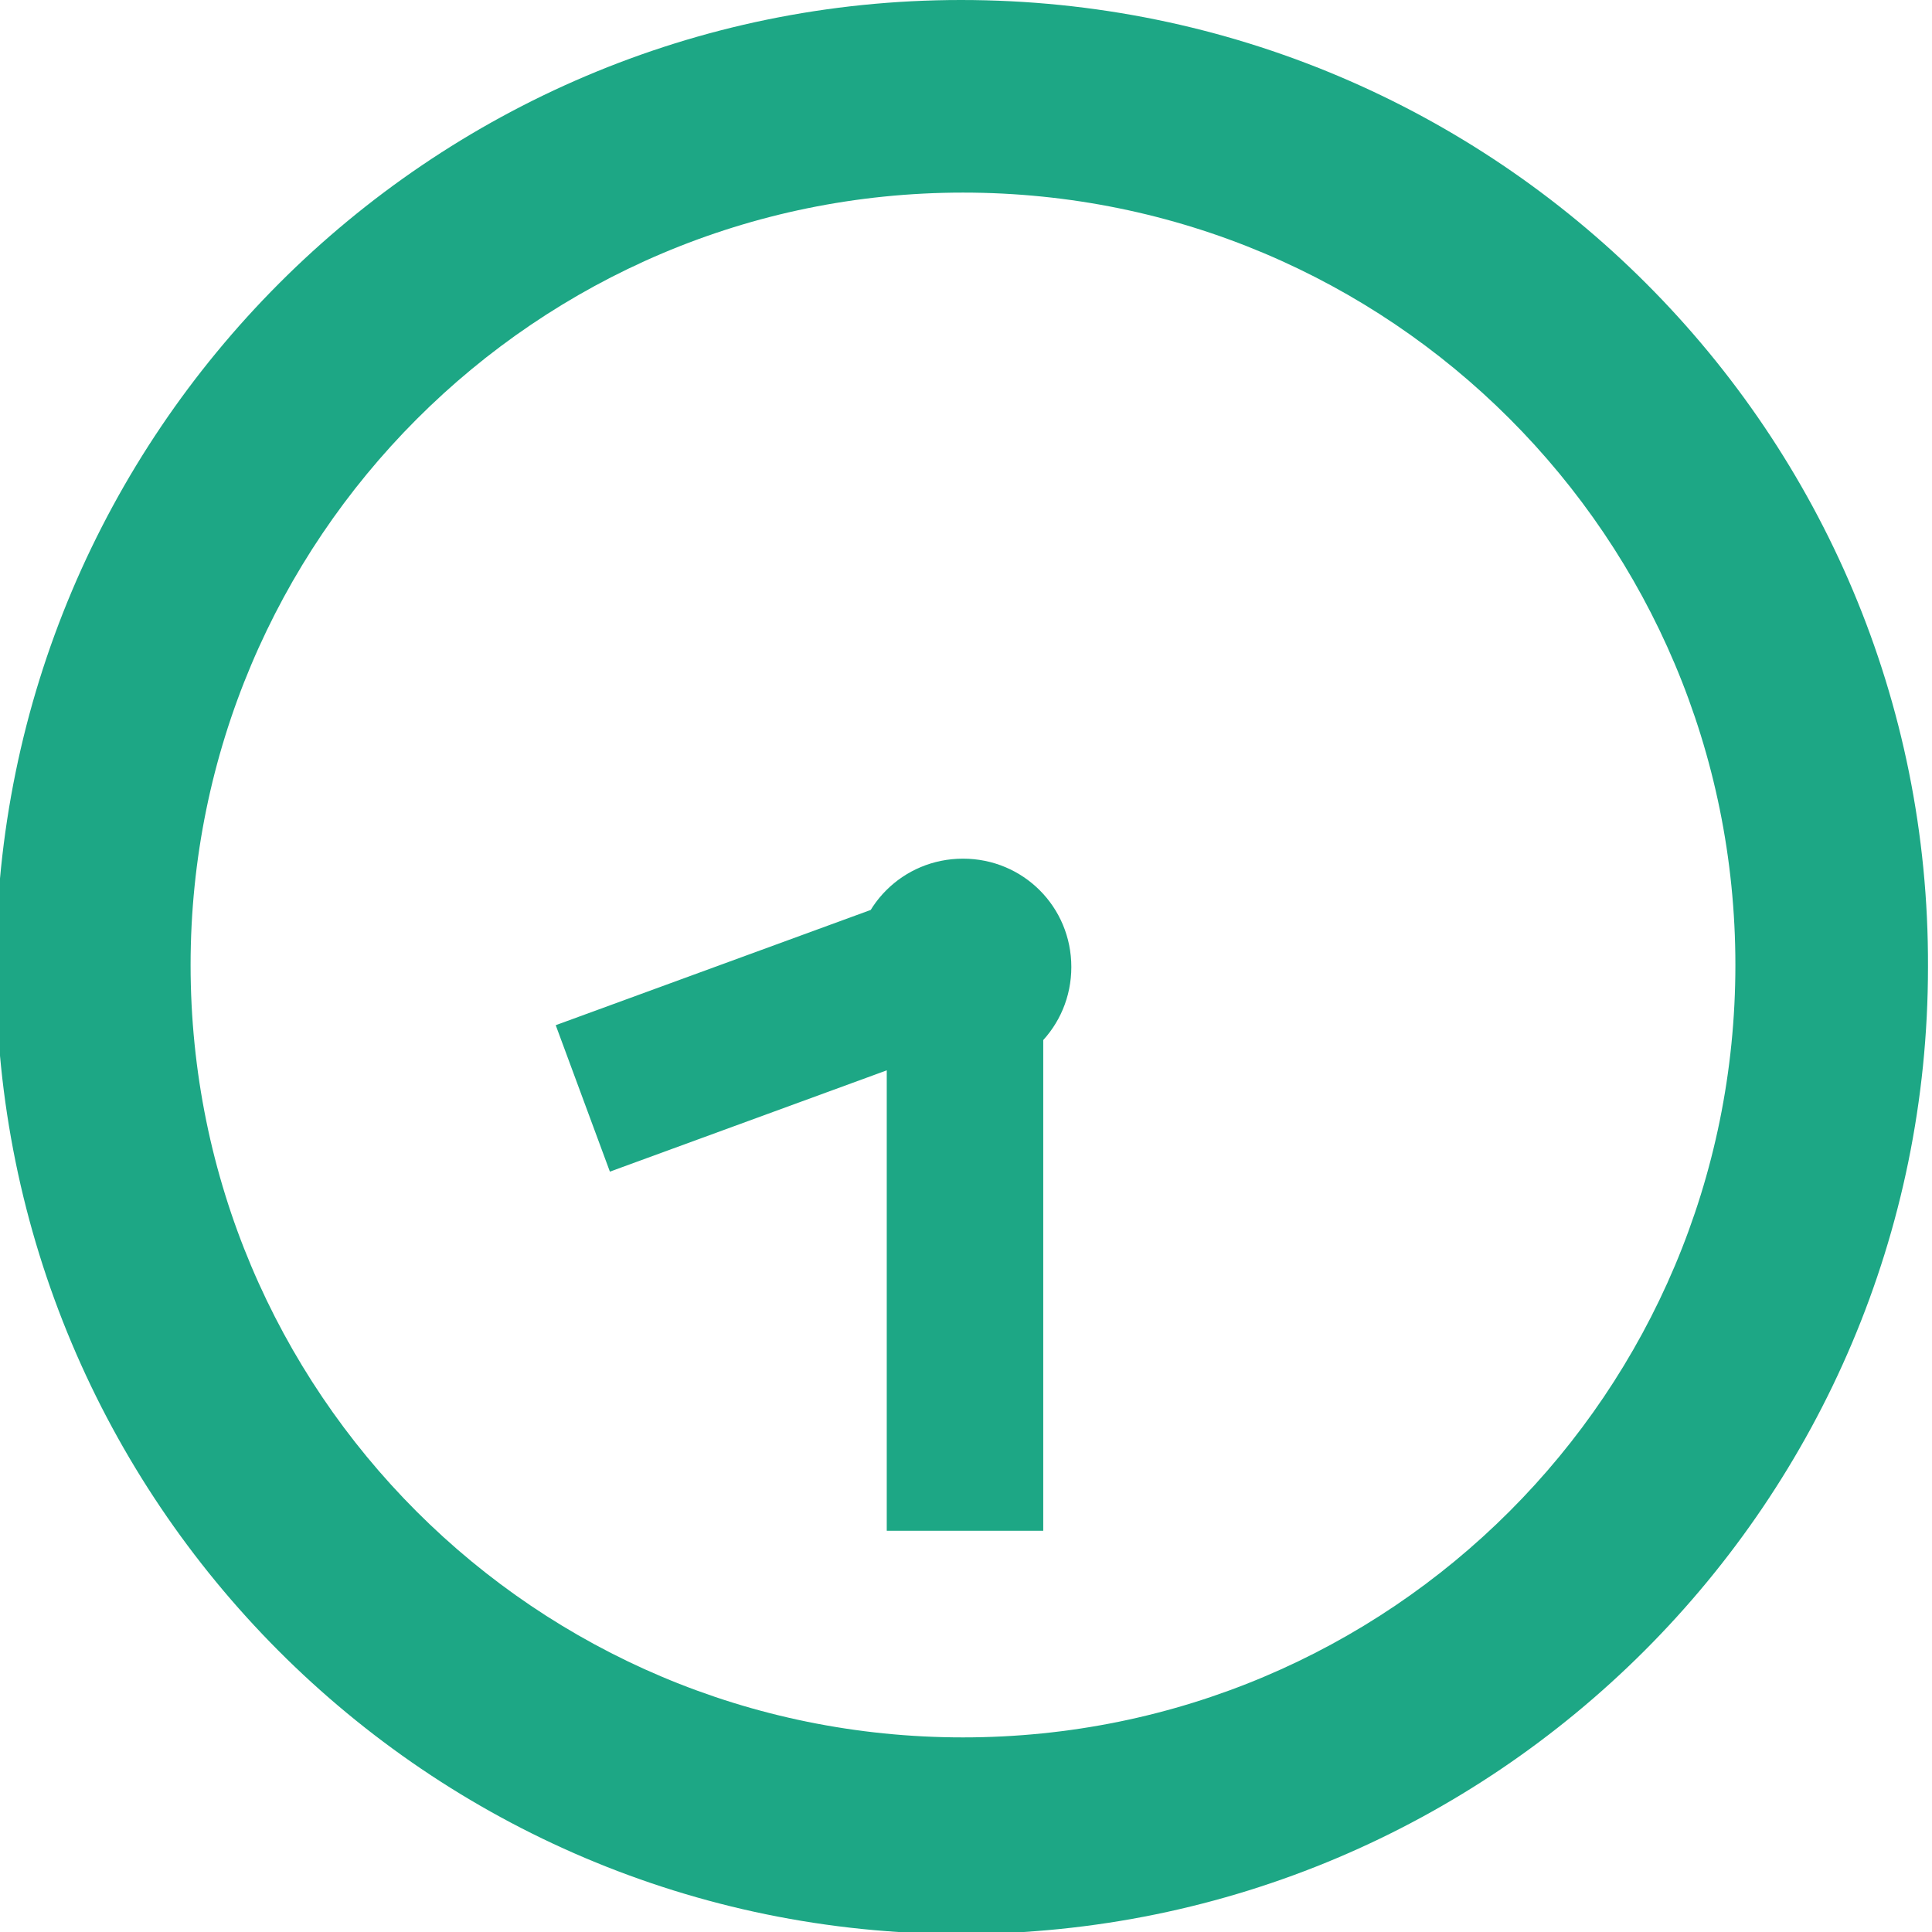 <?xml version="1.0" encoding="utf-8"?>
<!-- Generator: Adobe Illustrator 21.0.0, SVG Export Plug-In . SVG Version: 6.00 Build 0)  -->
<svg version="1.1" id="Layer_1" xmlns="http://www.w3.org/2000/svg" xmlns:xlink="http://www.w3.org/1999/xlink" x="0px" y="0px"
	 viewBox="0 0 96.3 96.3" style="enable-background:new 0 0 96.3 96.3;" xml:space="preserve">
<style type="text/css">
	.st0{fill:#1DA785;}
</style>
<path class="st0" d="M47.9,0C21.4,0-0.2,21.6-0.2,48.2s21.5,48.2,48.1,48.2s48.2-21.6,48.2-48.2C96.2,21.6,74.6,0,47.9,0z M48,9.6
	c21.3,0,38.5,17.2,38.5,38.5S69.3,86.6,48,86.6S9.5,69.4,9.5,48.1C9.5,26.9,26.7,9.6,48,9.6z M52,76.3h-7.8V47.7H52V76.3z
	 M53.4,48.2c0,3-2.4,5.4-5.4,5.4s-5.4-2.4-5.4-5.4s2.4-5.4,5.4-5.4S53.4,45.2,53.4,48.2z M48.2,43.6l2.7,7.3l-20.5,7.5l-2.7-7.3
	L48.2,43.6z"/>
</svg>
